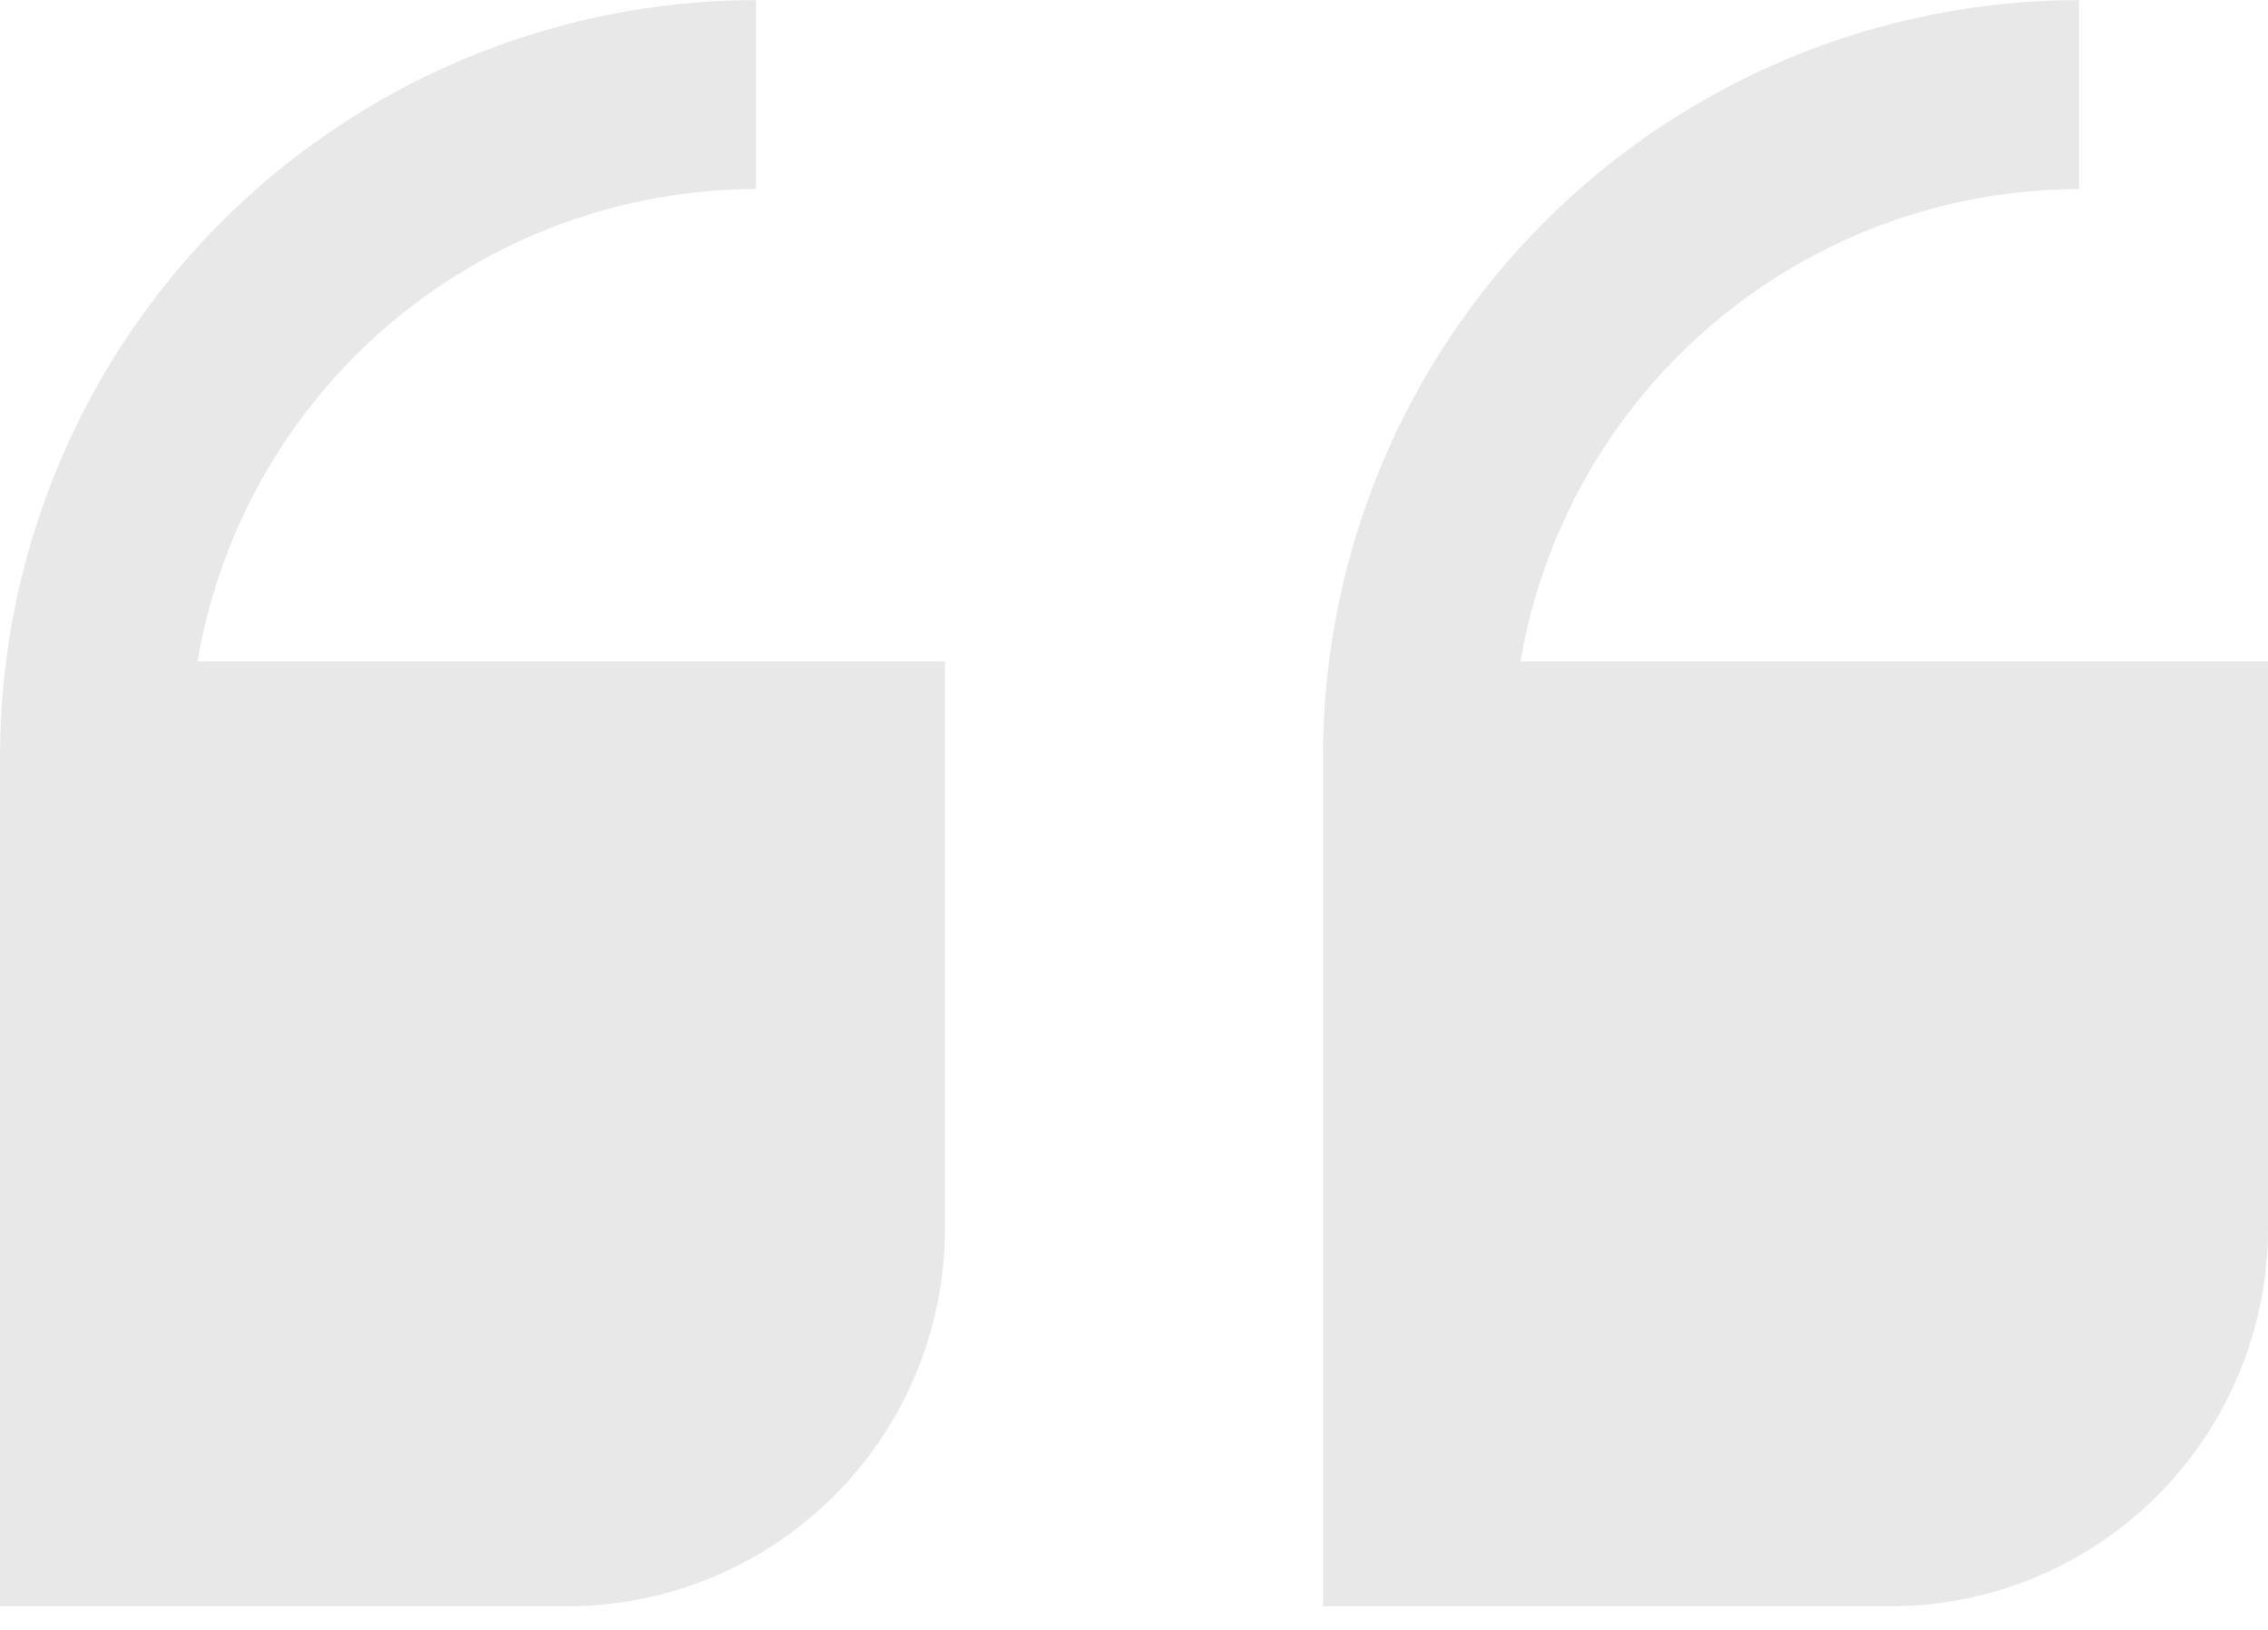 <svg width="64" height="46" viewBox="0 0 64 46" fill="none" xmlns="http://www.w3.org/2000/svg">
<path d="M64 34.668L64 18.668L42.907 18.668C43.539 14.944 45.468 11.564 48.352 9.124C51.236 6.684 54.889 5.342 58.667 5.335L58.667 0.002C53.011 0.008 47.588 2.258 43.589 6.257C39.589 10.256 37.34 15.679 37.333 21.335L37.333 45.335L53.333 45.335C56.162 45.335 58.875 44.211 60.876 42.211C62.876 40.21 64 37.497 64 34.668V34.668Z" fill="#E8E8E8"/>
<path d="M16 45.335C18.829 45.335 21.542 44.211 23.542 42.211C25.543 40.21 26.666 37.497 26.666 34.668L26.666 18.668L5.573 18.668C6.206 14.944 8.134 11.564 11.018 9.124C13.902 6.684 17.555 5.342 21.333 5.335L21.333 0.002C15.677 0.008 10.254 2.258 6.255 6.257C2.256 10.256 0.006 15.679 -0 21.335L-0 45.335L16 45.335Z" fill="#E8E8E8"/>
</svg>
